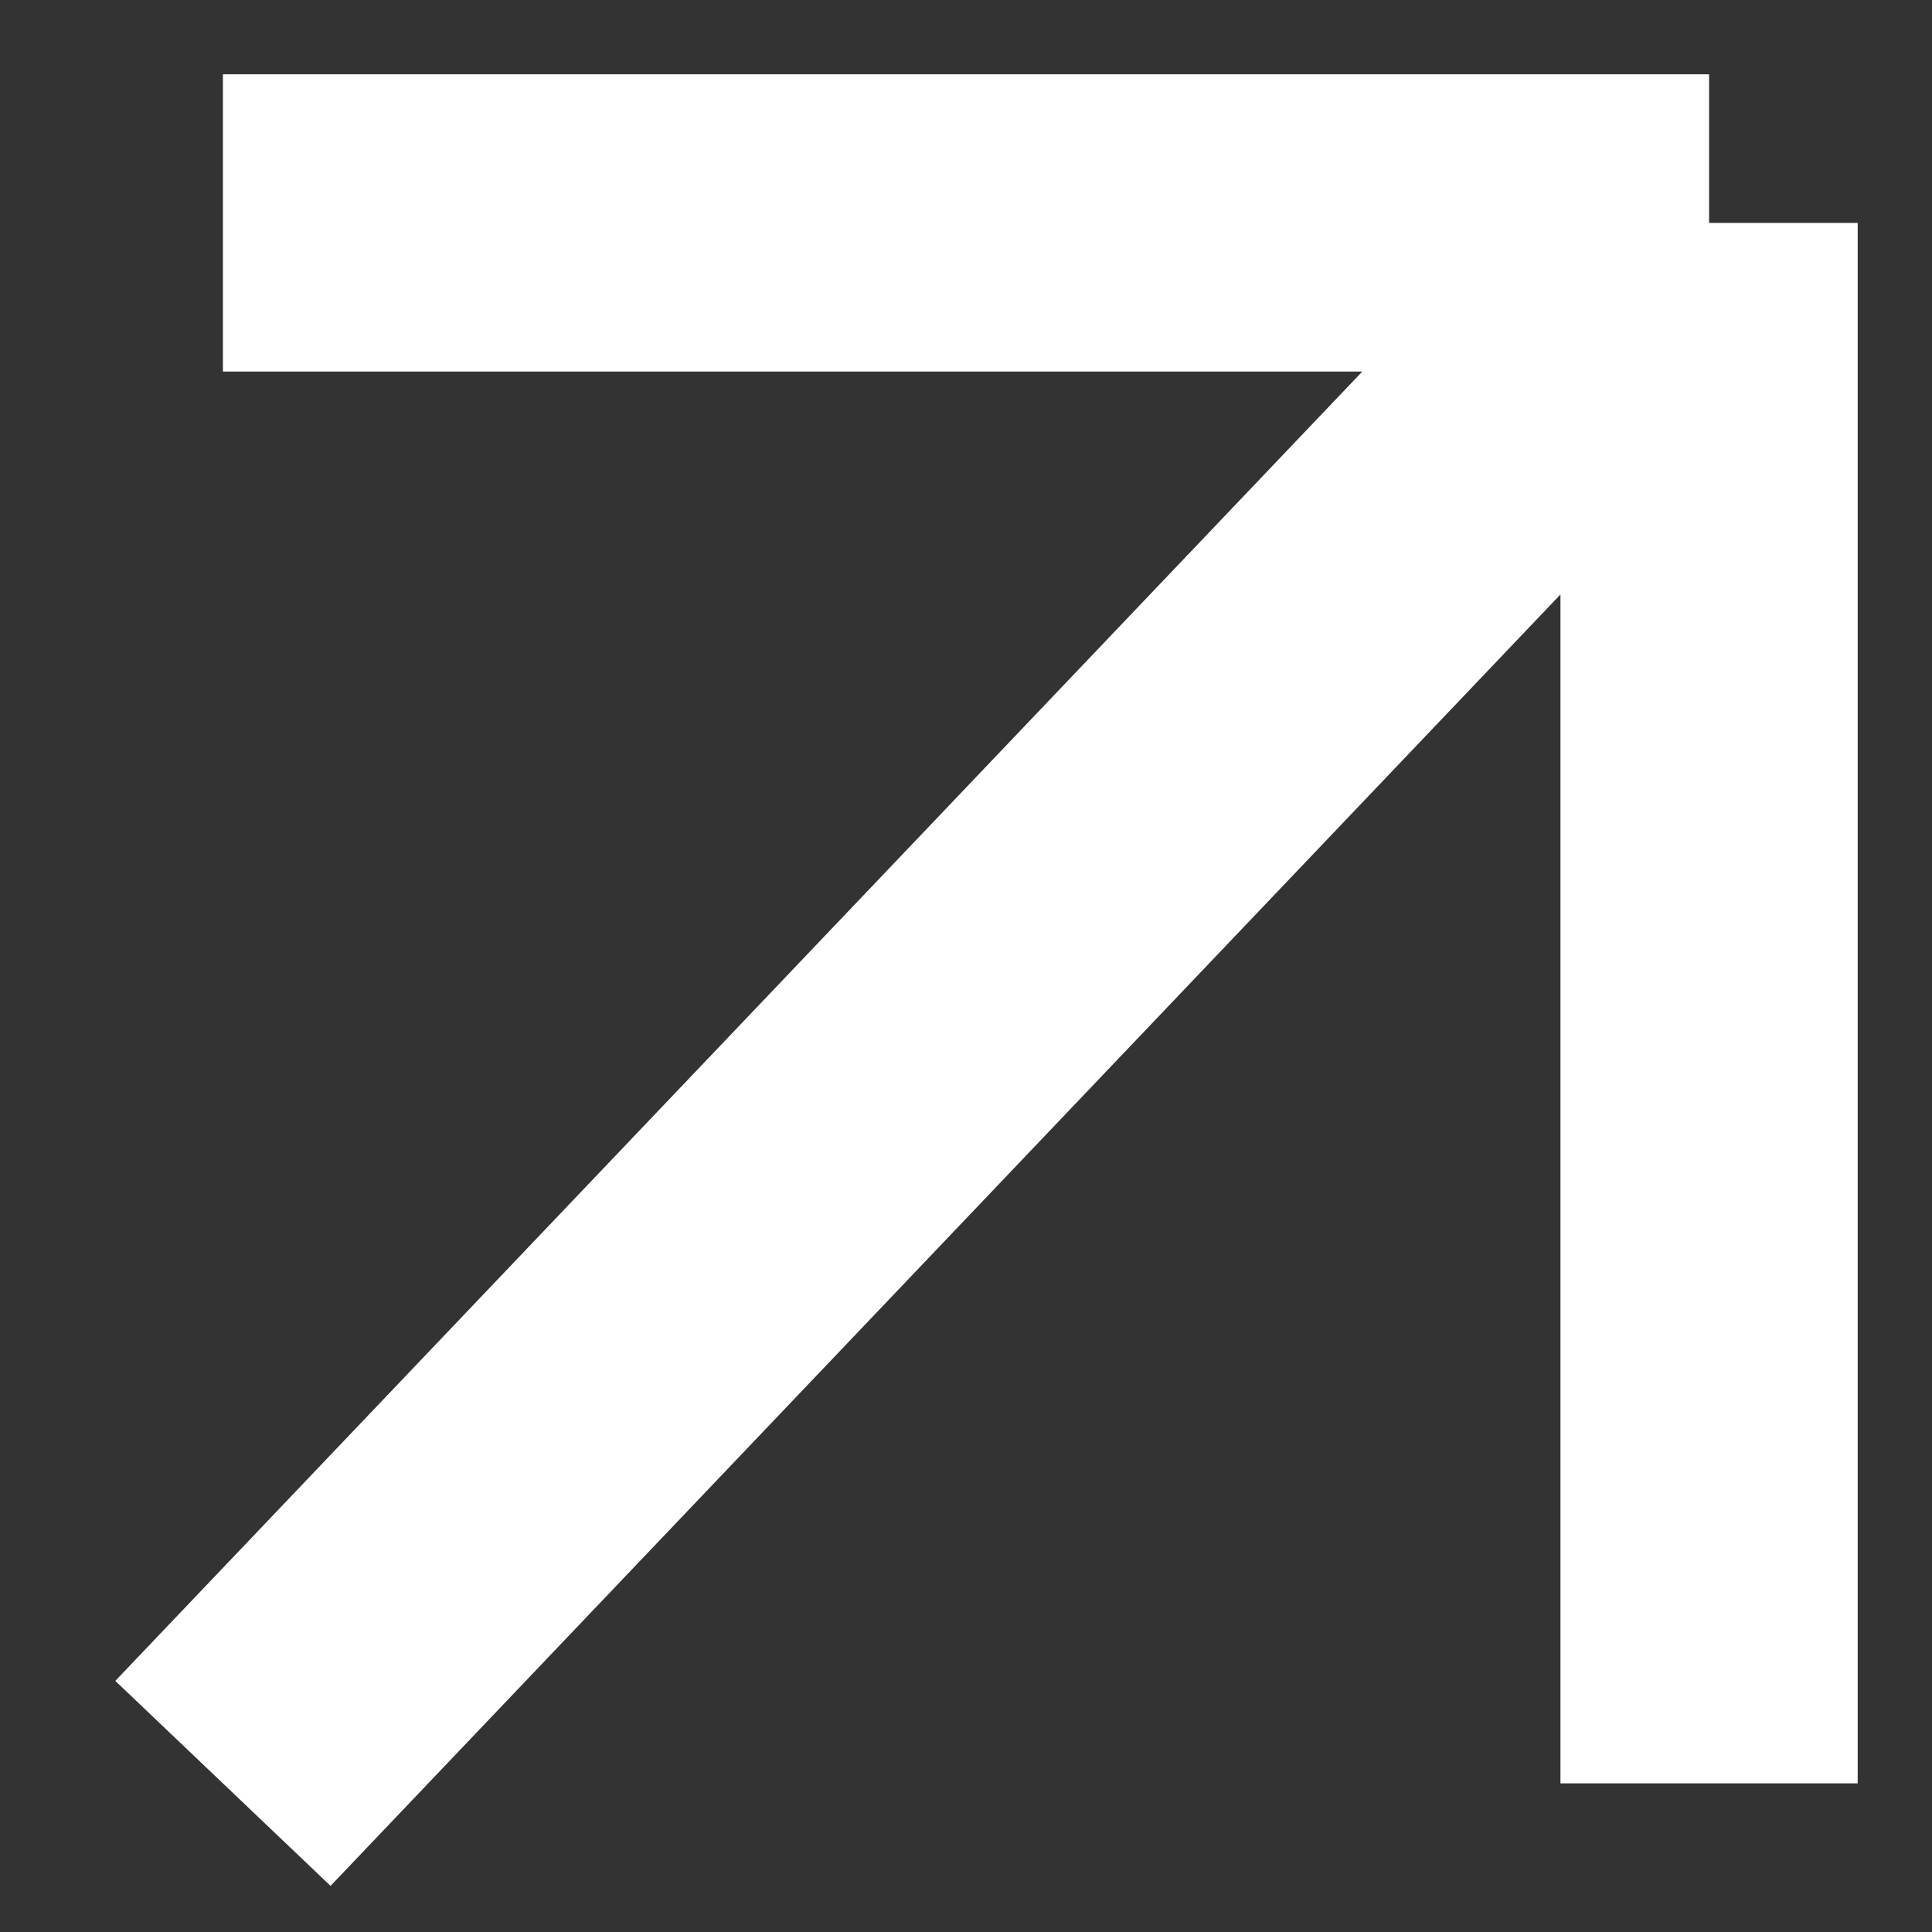 <svg width="13" height="13" viewBox="0 0 13 13" fill="none" xmlns="http://www.w3.org/2000/svg">
<rect x="0" y="0" width="13" height="13" fill="#333333" stroke="none"/>
<path d="M1.5 12L11.5 1.5M11.5 1.5V12M11.5 1.5H1.5" stroke="white" stroke-width="2"/>
</svg>
